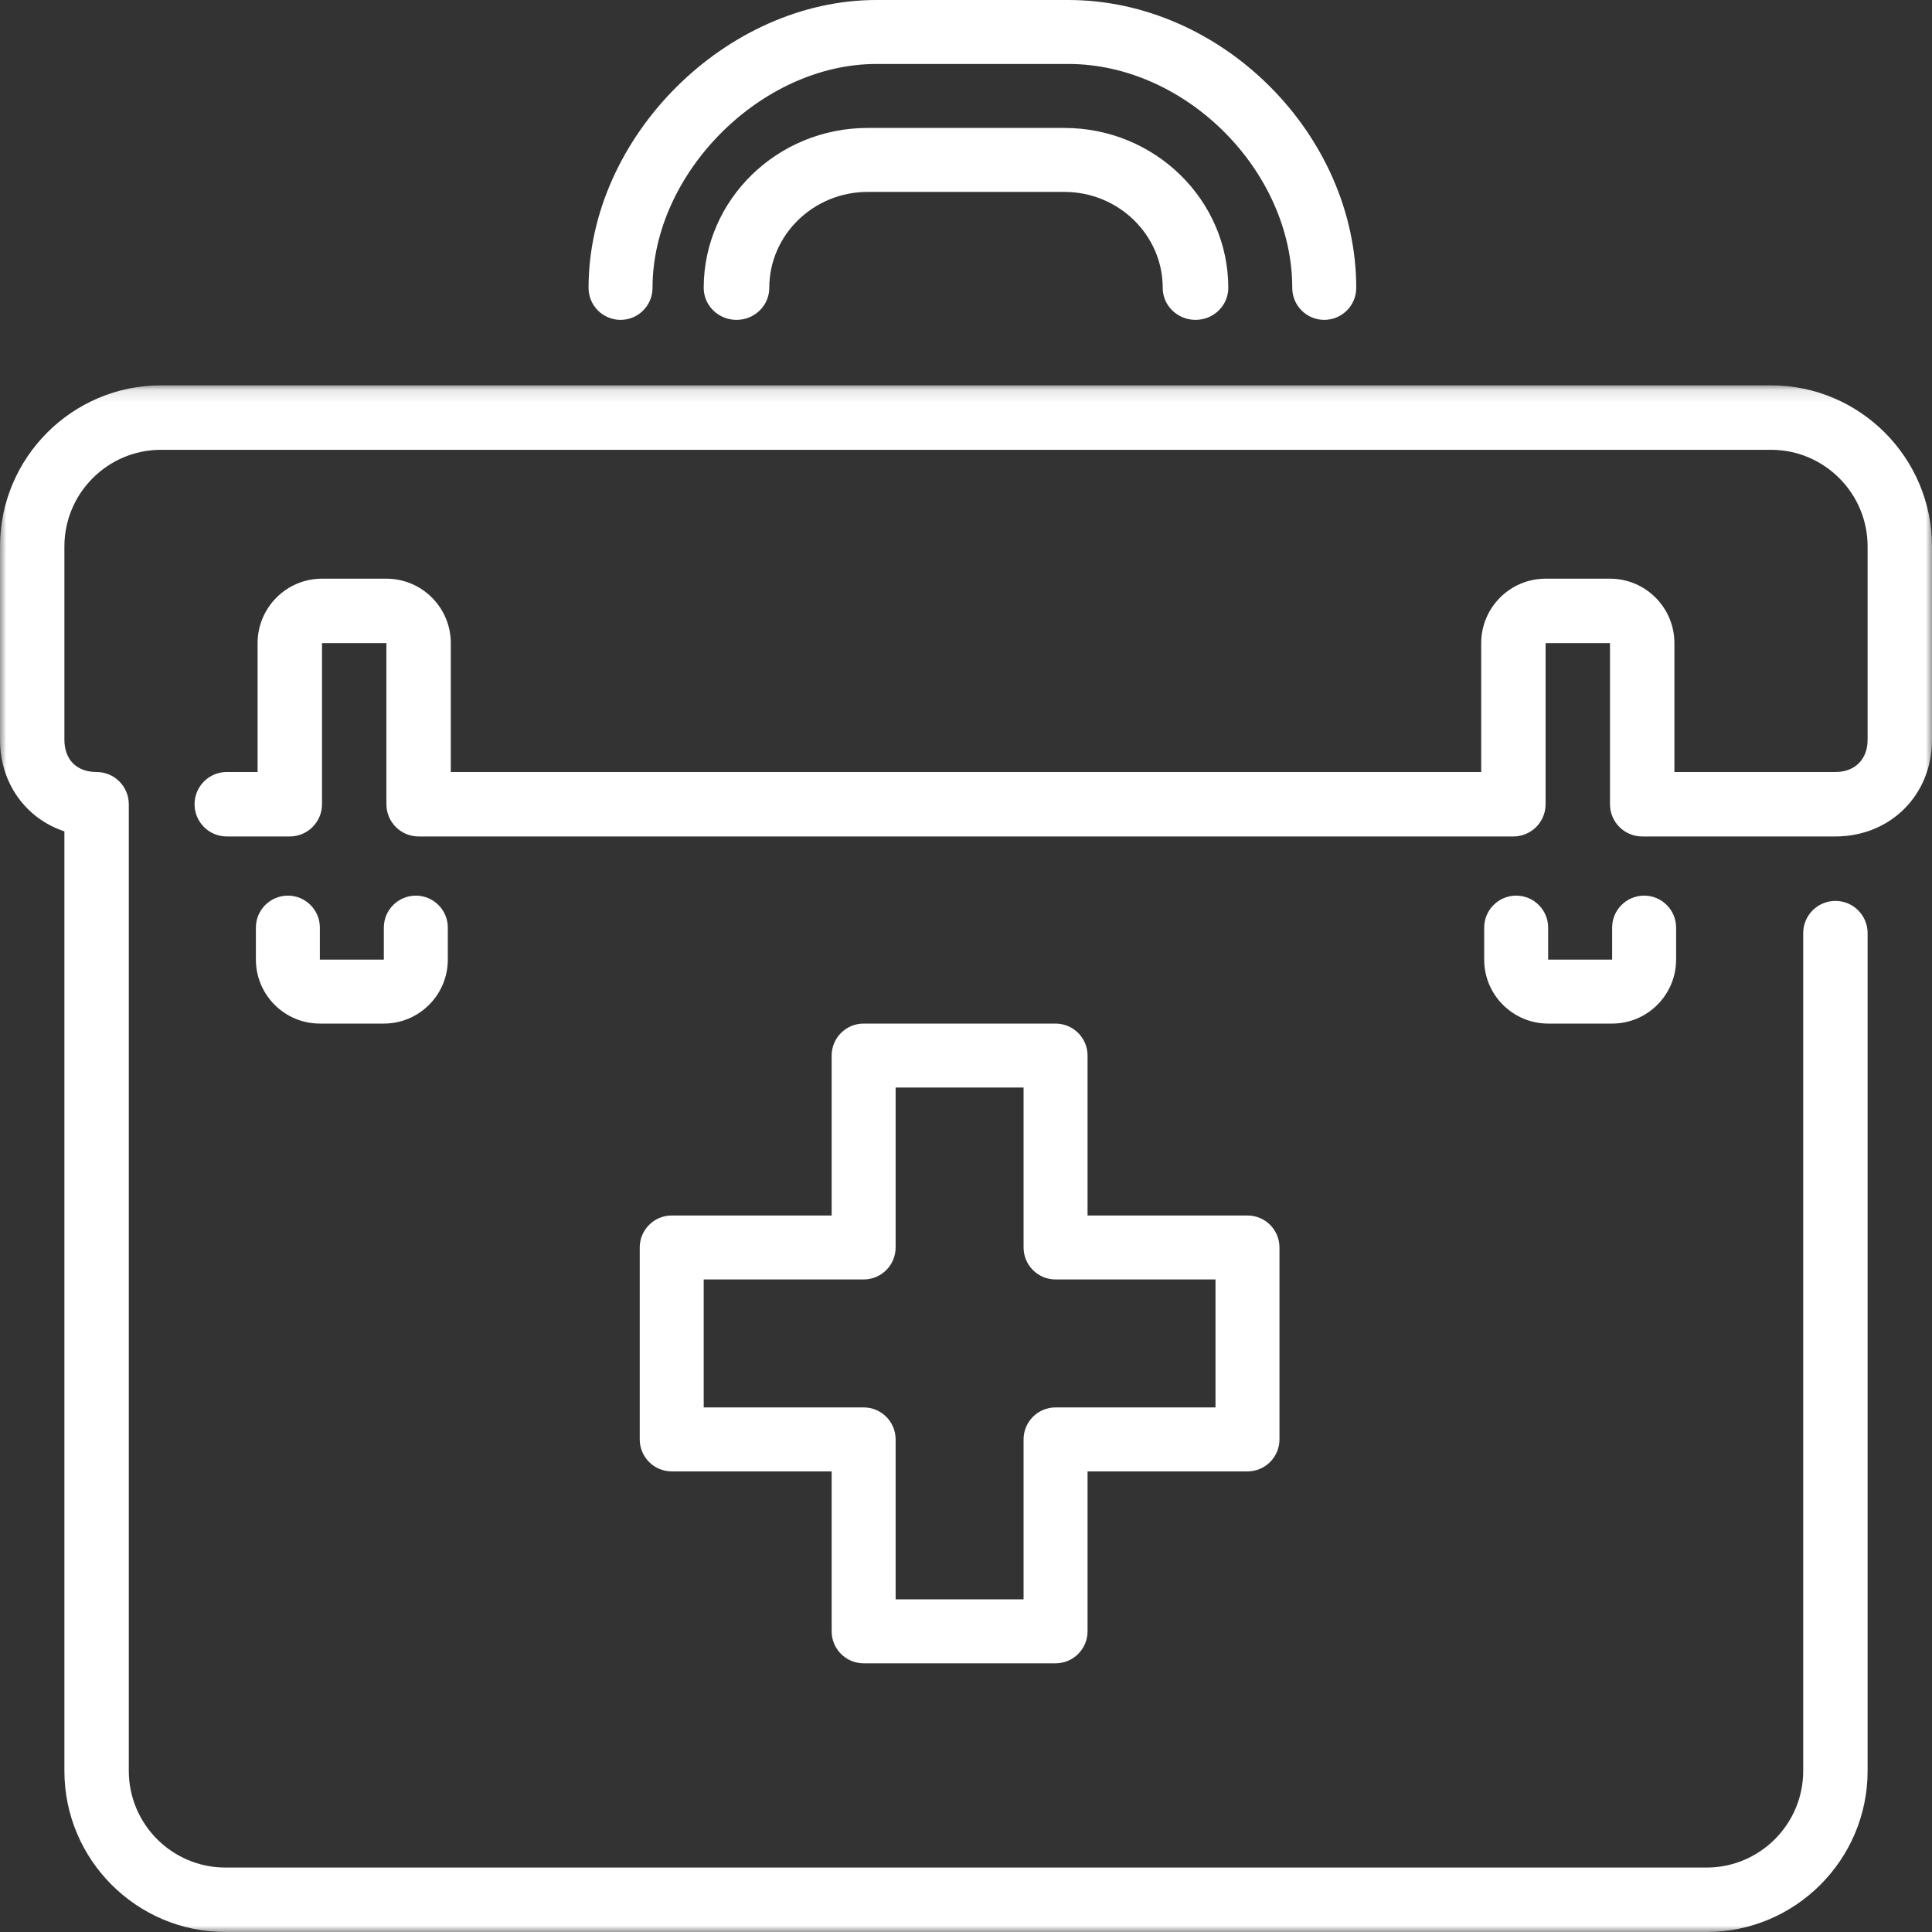 <?xml version="1.0" encoding="UTF-8"?>
<svg width="151px" height="151px" viewBox="0 0 151 151" version="1.1" xmlns="http://www.w3.org/2000/svg" xmlns:xlink="http://www.w3.org/1999/xlink">
    <rect x="0" y="0" width="151" height="151" fill="#333333" stroke="none"/>
    <!-- Generator: Sketch 60.1 (88133) - https://sketch.com -->
    <title>Group 14</title>
    <desc>Created with Sketch.</desc>
    <defs>
        <polygon id="path-1" points="0 0.118 151 0.118 151 121 0 121"></polygon>
    </defs>
    <g id="LAYOUTS-GELB" stroke="none" stroke-width="1" fill="none" fill-rule="evenodd">
        <g id="Layout_gelb_Home" transform="translate(-565, -1303)">
            <g id="Group-14" transform="translate(565, 1303)">
                <path d="M83.188,10 L67.813,10 C60.748,10 55,15.607 55,22.5 C55,23.88 56.148,25 57.563,25 C58.977,25 60.125,23.88 60.125,22.5 C60.125,18.365 63.575,15 67.813,15 L83.188,15 C87.426,15 90.875,18.365 90.875,22.5 C90.875,23.88 92.024,25 93.438,25 C94.852,25 96,23.88 96,22.5 C96,15.608 90.252,10 83.188,10" id="Fill-1" fill="#ffffff"></path>
                <g id="Group-5" transform="translate(0, 30)">
                    <mask id="mask-2" fill="white">
                        <use xlink:href="#path-1"></use>
                    </mask>
                    <g id="Clip-4"></g>
                    <path d="M12.583,0.118 C5.645,0.118 0,5.766 0,12.71 L0,27.82 C0,31.235 2.041,33.985 5.033,34.977 L5.033,108.408 C5.033,115.351 10.678,121 17.617,121 L133.383,121 C140.322,121 145.967,115.351 145.967,108.408 L145.967,42.93 C145.967,41.54 144.839,40.412 143.45,40.412 C142.061,40.412 140.934,41.54 140.934,42.93 L140.934,108.408 C140.934,112.573 137.546,115.963 133.384,115.963 L17.617,115.963 C13.454,115.963 10.067,112.573 10.067,108.408 L10.067,32.857 C10.067,31.467 8.939,30.339 7.55,30.339 C5.997,30.339 5.033,29.374 5.033,27.82 L5.033,12.71 C5.033,8.545 8.421,5.155 12.583,5.155 L138.417,5.155 C142.579,5.155 145.967,8.545 145.967,12.71 L145.967,27.82 C145.967,29.349 144.978,30.339 143.45,30.339 L130.867,30.339 L130.867,20.265 C130.867,17.487 128.61,15.228 125.833,15.228 L120.8,15.228 C118.024,15.228 115.767,17.487 115.767,20.265 L115.767,30.338 L35.233,30.338 L35.233,20.265 C35.233,17.487 32.976,15.228 30.2,15.228 L25.167,15.228 C22.391,15.228 20.133,17.487 20.133,20.265 L20.133,30.338 L17.722,30.338 C16.33,30.338 15.206,31.467 15.206,32.857 C15.206,34.247 16.33,35.375 17.722,35.375 L22.65,35.375 C24.039,35.375 25.167,34.247 25.167,32.857 L25.167,20.265 L30.2,20.265 L30.2,32.857 C30.2,34.247 31.327,35.375 32.717,35.375 L118.283,35.375 C119.672,35.375 120.8,34.247 120.8,32.857 L120.8,20.265 L125.833,20.265 L125.833,32.857 C125.833,34.247 126.961,35.375 128.35,35.375 L143.45,35.375 C147.753,35.375 151,32.126 151,27.82 L151,12.709 C151,5.766 145.355,0.118 138.417,0.118 L12.583,0.118 Z" id="Fill-3" fill="#ffffff" mask="url(#mask-2)"></path>
                </g>
                <path d="M48.5,25 C49.88,25 51,23.88 51,22.5 C51,13.505 59.505,5 68.5,5 L83.5,5 C92.659,5 100.999,13.34 100.999,22.5 C100.999,23.88 102.119,25 103.499,25 C104.879,25 106,23.88 106,22.5 C106,10.515 95.485,0 83.5,0 L68.5,0 C56.725,0 46,10.725 46,22.5 C46,23.88 47.12,25 48.5,25" id="Fill-6" fill="#ffffff"></path>
                <path d="M55,110 L55,100 L67.5,100 C68.88,100 70,98.88 70,97.5 L70,85 L80,85 L80,97.5 C80,98.88 81.12,100 82.5,100 L95,100 L95,110 L82.5,110 C81.12,110 80,111.12 80,112.5 L80,125 L70,125 L70,112.5 C70,111.12 68.88,110 67.5,110 L55,110 Z M67.5,130 L82.5,130 C83.88,130 85,128.88 85,127.5 L85,115 L97.5,115 C98.88,115 100,113.88 100,112.5 L100,97.5 C100,96.12 98.88,95 97.5,95 L85,95 L85,82.5 C85,81.12 83.88,80 82.5,80 L67.5,80 C66.12,80 65,81.12 65,82.5 L65,95 L52.5,95 C51.12,95 50,96.12 50,97.5 L50,112.5 C50,113.88 51.12,115 52.5,115 L65,115 L65,127.5 C65,128.88 66.12,130 67.5,130 L67.5,130 Z" id="Fill-8" fill="#ffffff"></path>
                <path d="M118.5,70 C117.12,70 116,71.12 116,72.5 L116,75 C116,77.757 118.242,80 121,80 L126,80 C128.757,80 131,77.758 131,75 L131,72.5 C131,71.12 129.88,70 128.5,70 C127.12,70 126,71.12 126,72.5 L126,75 L120.999,75 L120.999,72.5 C120.999,71.12 119.88,70 118.5,70" id="Fill-10" fill="#ffffff"></path>
                <path d="M22.5,70 C21.12,70 20,71.12 20,72.5 L20,75 C20,77.757 22.242,80 25,80 L30,80 C32.757,80 35,77.758 35,75 L35,72.5 C35,71.12 33.88,70 32.5,70 C31.12,70 30,71.12 30,72.5 L30,75 L25,75 L25,72.5 C25,71.12 23.88,70 22.5,70" id="Fill-12" fill="#ffffff"></path>
            </g>
        </g>
    </g>
</svg>